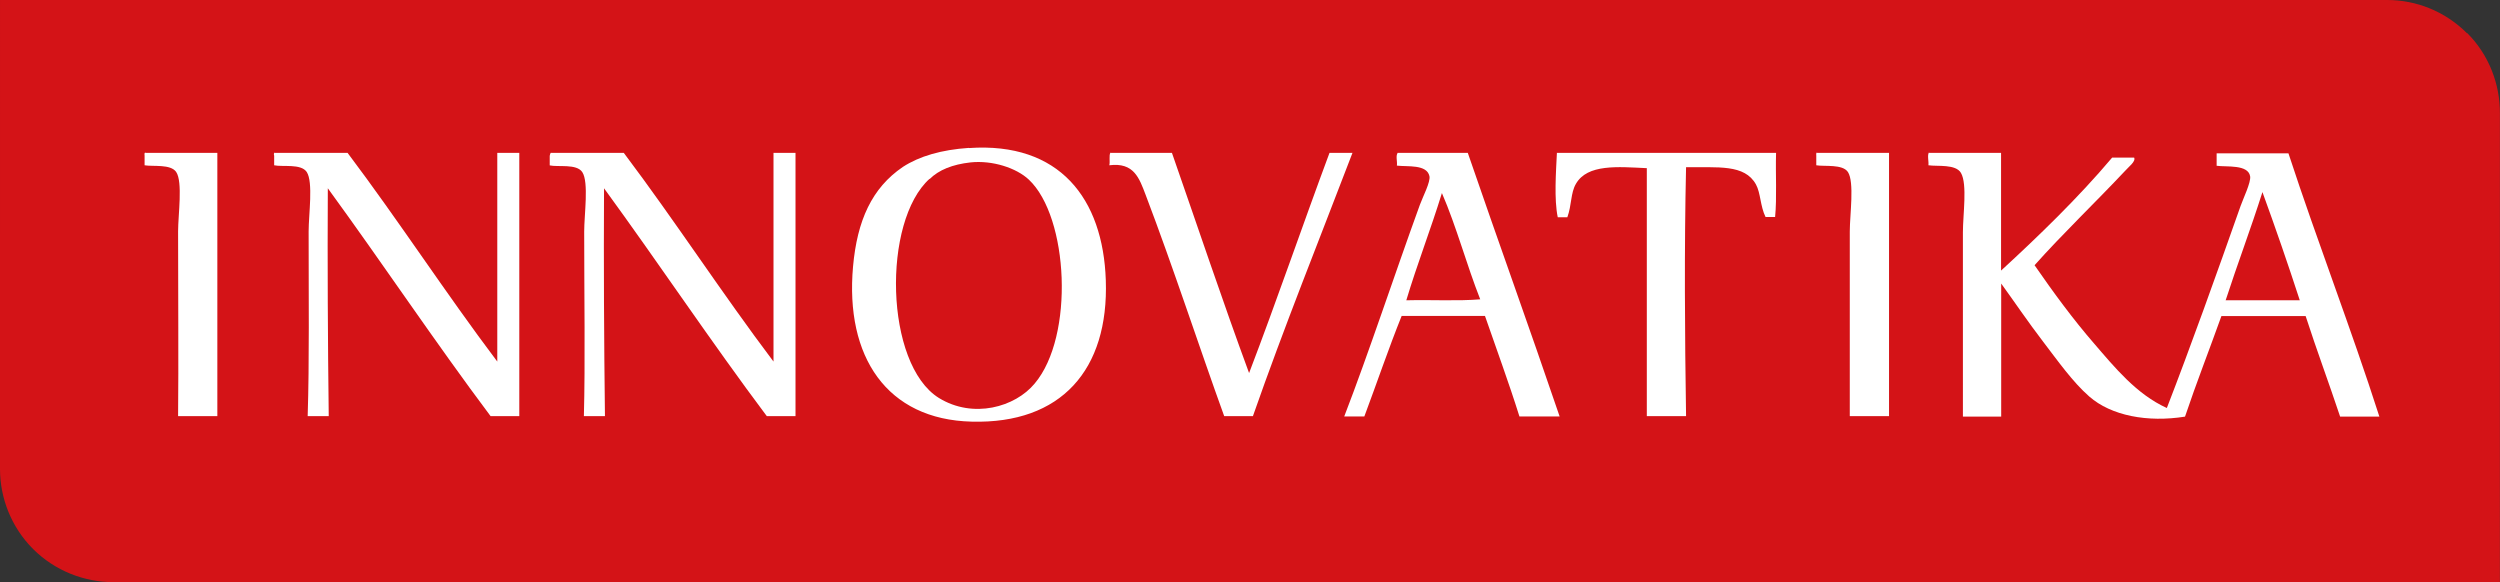<svg xmlns="http://www.w3.org/2000/svg" xmlns:xlink="http://www.w3.org/1999/xlink" version="1.1" x="0px" y="0px" viewBox="0 0 272.171 63.378" enable-background="new 0 0 272.171 63.378" xml:space="preserve"><rect x="0" y="0" width="272.171" height="63.378" fill="#333333" stroke="none"/><style>.style0{fill:	#D41317;}.style1{fill:	#FFFFFF;}</style><g><path d="M268.564 3.605C266.159 1.2 263 0 259.9 0L0.001 0.001L0 51.068c0.001 3.1 1.2 6.3 3.6 8.7 c2.404 2.4 5.6 3.6 8.7 3.609l259.859-0.002l0.002-51.069C272.169 9.2 271 6 268.6 3.6" class="style0"/><path d="M101.214 19.453c-5.178 4.621-4.907 20.2 1 23.871c3.733 2.3 8.3 1 10.424-1.563 c4.36-5.155 3.69-18.144-0.626-22.202c-1.361-1.28-3.979-2.131-6.358-1.878C103.696 17.9 102.2 18.5 101.2 19.5 M105.487 16.118c9.869-0.684 14.6 5.5 14.9 14.385c0.338 9.761-4.867 15.661-14.593 15.4 c-9.247-0.221-13.805-7.066-12.925-16.886c0.45-5.019 2.05-8.546 5.42-10.842C100.097 17 102.5 16.3 105.5 16.1" class="style1"/><path d="M15.845 16.641h7.817v28.663h-4.273c0.058-5.847 0-13.183 0-20.117c0-1.789 0.524-5.383-0.209-6.463 c-0.6-0.886-2.528-0.571-3.439-0.73v-1.042C15.732 16.8 15.7 16.7 15.8 16.6" class="style1"/><path d="M29.918 16.641h7.921c5.574 7.4 10.7 15.3 16.3 22.722V16.641h2.396v28.663h-3.126 c-6.074-8.104-11.741-16.611-17.72-24.807c-0.045 8.3 0 16.6 0.1 24.807h-2.293c0.188-5.806 0.104-13.304 0.104-20.117 c0-1.811 0.518-5.368-0.208-6.463c-0.619-0.934-2.625-0.528-3.544-0.73v-1.042C29.804 16.8 29.8 16.7 29.9 16.6" class="style1"/><path d="M120.914 16.64h6.672c2.792 8 5.5 16.1 8.4 23.974c3.018-7.895 5.796-16.026 8.756-23.974h2.502 c-3.641 9.527-7.428 18.909-10.841 28.664h-3.126c-2.705-7.473-5.533-16.158-8.549-24.079c-0.705-1.853-1.283-3.571-3.96-3.231 C120.877 17.6 120.7 16.9 120.9 16.6" class="style1"/><path d="M153.123 32.692c2.641-0.07 5.6 0.1 8.026-0.105c-1.484-3.76-2.583-7.909-4.17-11.57 C155.755 25 154.3 28.7 153.1 32.7 M152.185 16.64h7.61c3.297 9.6 6.7 19 10 28.7 c-1.46 0-2.917 0.001-4.377 0.001c-1.168-3.73-2.496-7.304-3.752-10.946h-9.07c-1.435 3.568-2.7 7.308-4.063 10.946h-2.19 c2.706-7.012 5.435-15.338 8.234-23.037c0.328-0.897 1.179-2.508 1.044-3.127c-0.29-1.314-2.389-1.003-3.545-1.146 C152.148 17.6 151.9 16.9 152.2 16.6" class="style1"/><path d="M169.489 16.64h23.869c-0.07 2.3 0.1 4.864-0.105 6.984h-1.041c-0.583-1.189-0.53-2.615-1.044-3.544 c-1.234-2.234-4.171-1.828-7.609-1.878c-0.2 8.819-0.135 18.3 0 27.101h-4.273V18.308c-3.169-0.153-6.462-0.465-7.714 1.7 c-0.589 1.002-0.448 2.28-0.938 3.648h-1.043C169.178 21.7 169.4 18.7 169.5 16.6" class="style1"/><path d="M197.839 16.64h7.817v28.663h-4.273V25.186c0-1.788 0.521-5.375-0.208-6.465 c-0.588-0.874-2.539-0.574-3.44-0.727v-1.041C197.727 16.8 197.7 16.7 197.8 16.6" class="style1"/><path d="M242.347 32.69h8.025c-1.295-3.987-2.653-7.906-4.064-11.778C245.044 24.9 243.6 28.7 242.3 32.7 M210.035 16.639h7.817v12.82c4.021-3.693 8.406-7.924 12.092-12.299h2.397c0.209 0.427-0.627 1.016-1.041 1.5 c-3.1 3.302-6.749 6.794-9.8 10.214c2.002 2.9 4.2 5.9 6.5 8.546c2.241 2.6 4.6 5.5 7.9 7 c2.562-6.606 5.452-14.678 8.028-21.993c0.272-0.778 1.149-2.598 1.041-3.231c-0.22-1.323-2.566-0.995-3.648-1.148v-1.354h7.818 c3.178 9.7 6.8 19 9.9 28.664h-4.274c-1.222-3.677-2.557-7.24-3.753-10.945h-9.172 c-1.309 3.661-2.711 7.229-3.961 10.945c-4.085 0.654-8.042-0.102-10.423-2.189c-1.81-1.585-3.425-3.879-5.003-5.942 c-1.661-2.169-3.192-4.432-4.587-6.358v14.489h-4.168V25.29c0-1.907 0.499-5.242-0.21-6.462c-0.573-0.988-2.545-0.69-3.544-0.835 C209.998 17.6 209.8 16.9 210 16.6" class="style1"/><path d="M59.989 16.641h7.921c5.574 7.4 10.7 15.3 16.3 22.722V16.641h2.396v28.663h-3.126 c-6.074-8.104-11.741-16.611-17.72-24.807c-0.045 8.3 0 16.6 0.1 24.807h-2.293C63.72 39.5 63.6 32 63.6 25.2 c0-1.811 0.518-5.368-0.208-6.463c-0.619-0.934-2.625-0.528-3.544-0.73v-1.042C59.875 16.8 59.9 16.7 60 16.6" class="style1"/></g></svg>
